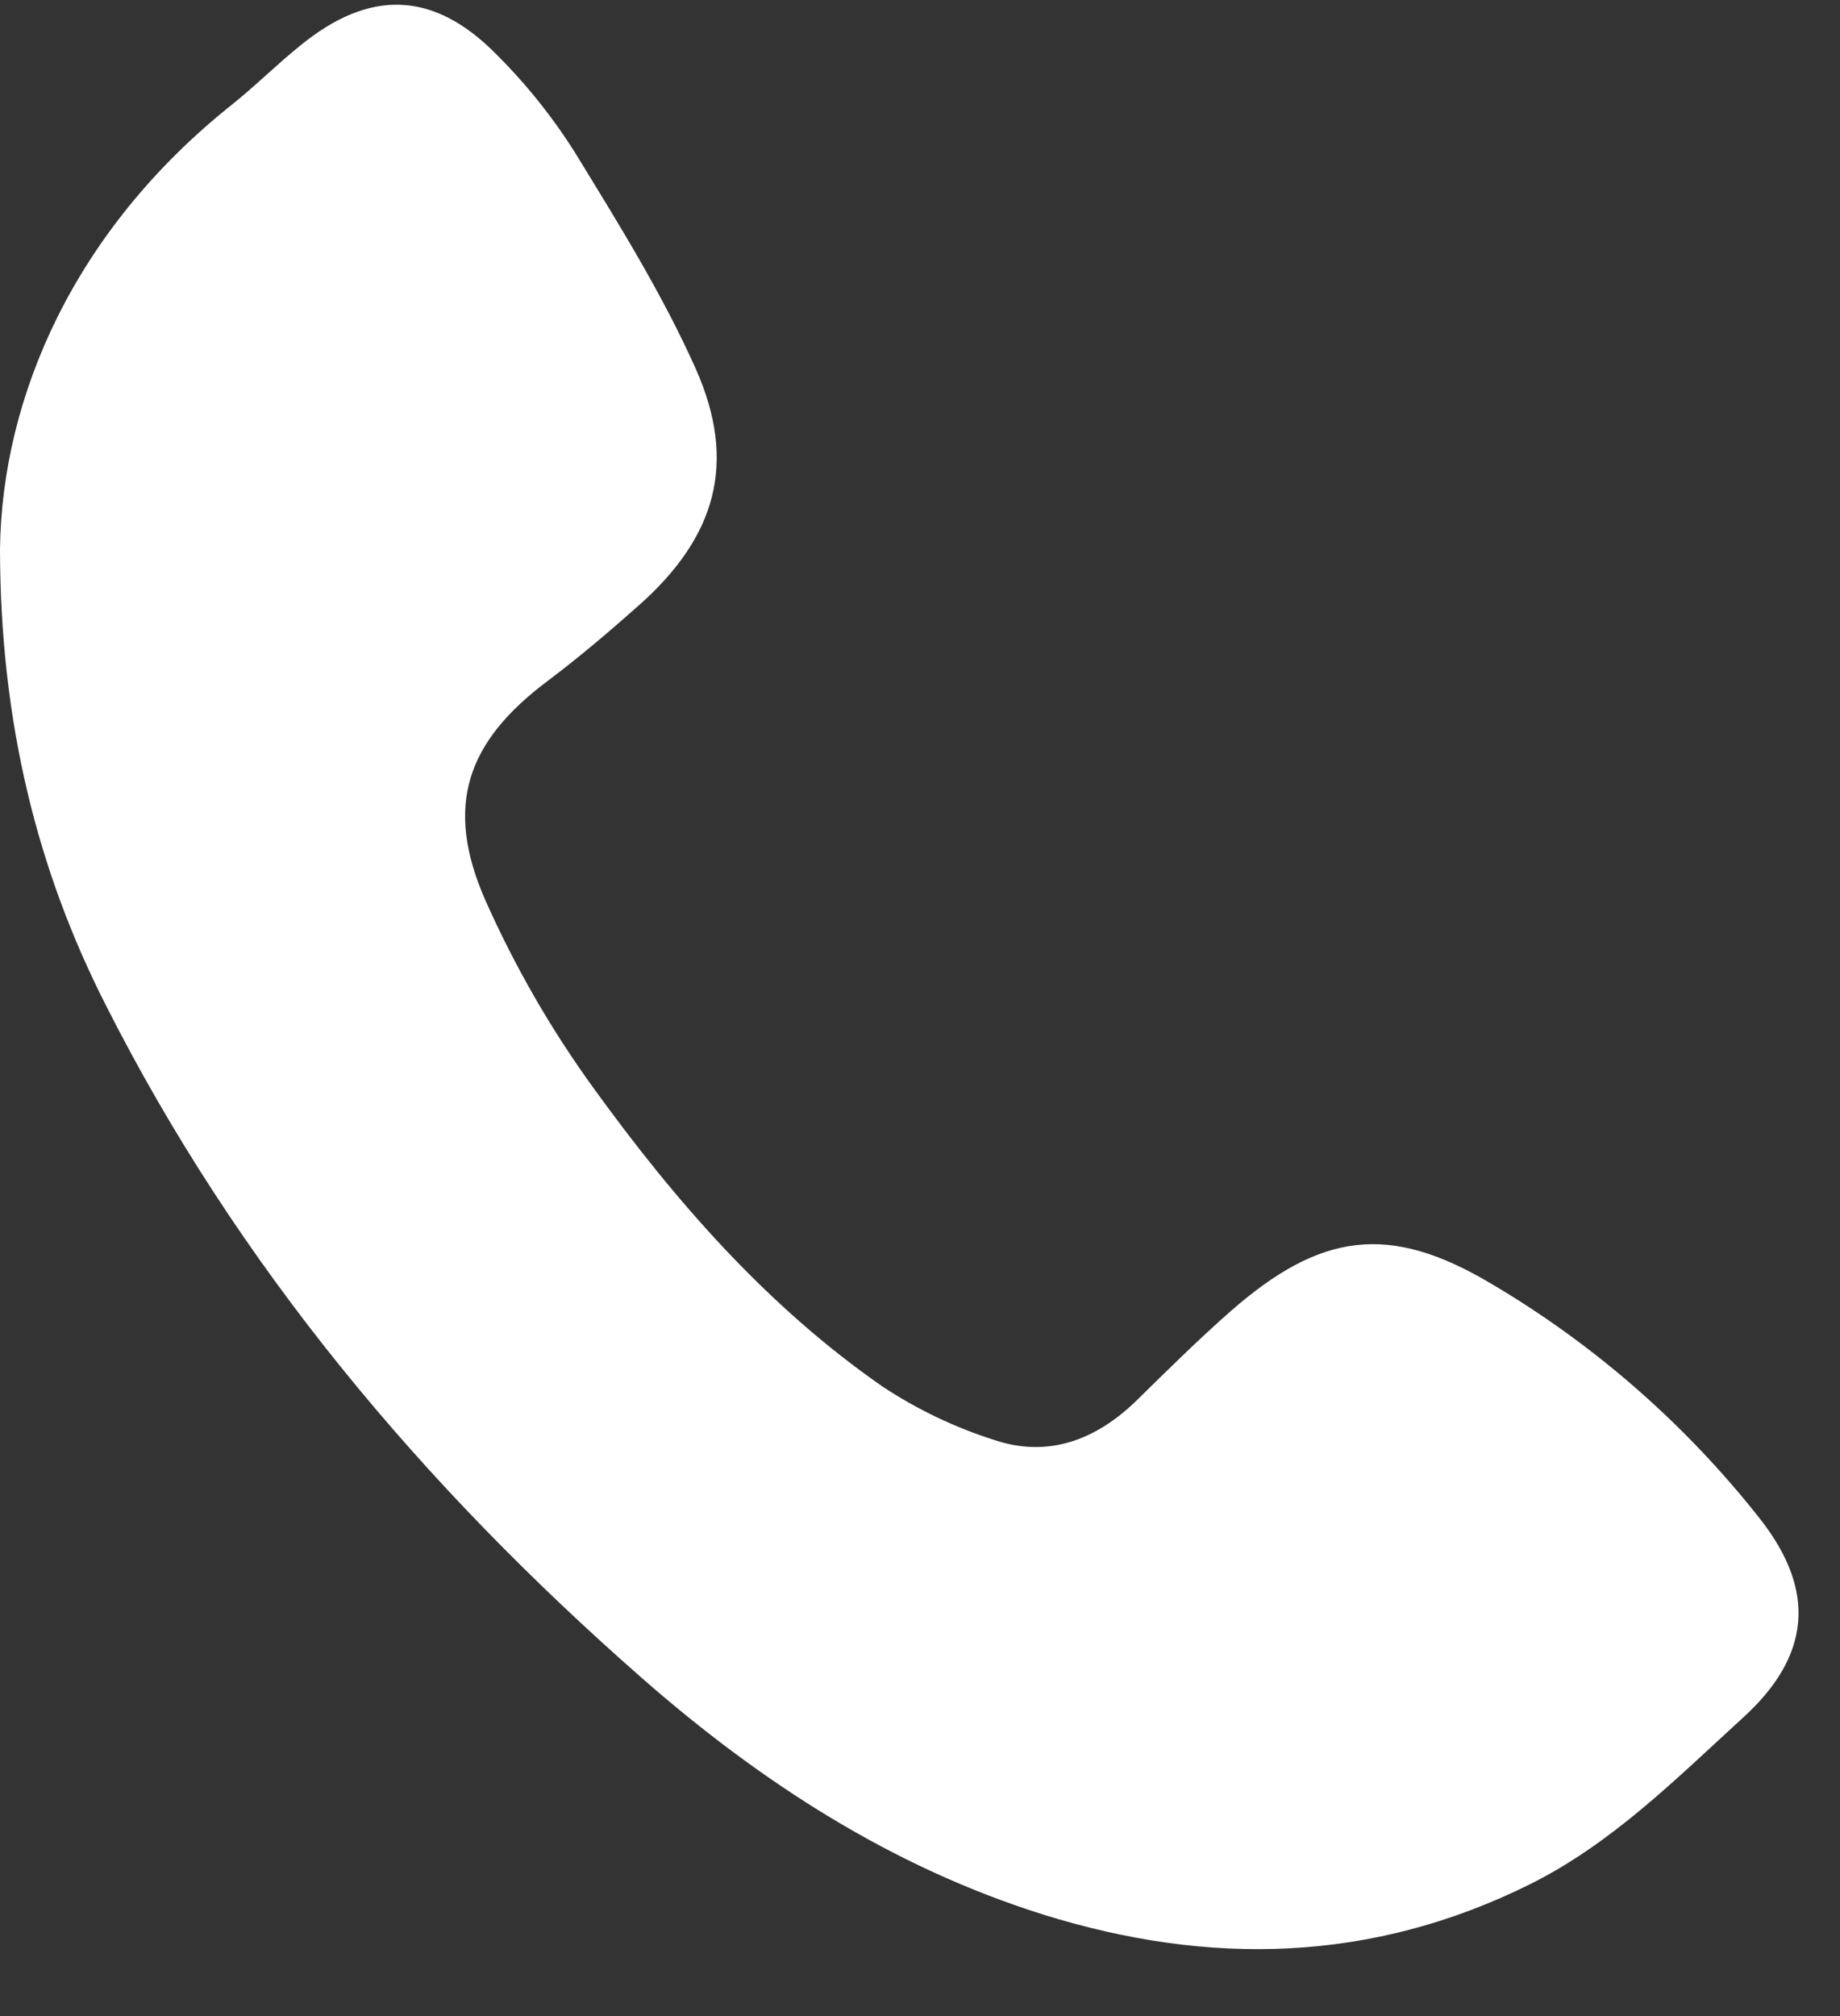 <svg width="21" height="23" viewBox="0 0 21 23" fill="none" xmlns="http://www.w3.org/2000/svg">
<rect x="0" y="0" width="21" height="23" fill="#333333" stroke="none"/>
<path d="M0 6.265C0.021 4.529 0.847 2.628 2.643 1.197C2.913 0.982 3.16 0.734 3.427 0.52C4.214 -0.124 4.944 -0.108 5.658 0.613C6.001 0.953 6.304 1.331 6.562 1.74C7.054 2.543 7.557 3.349 7.941 4.208C8.418 5.281 8.171 6.128 7.289 6.908C6.955 7.205 6.612 7.496 6.255 7.765C5.326 8.459 5.067 9.193 5.538 10.267C5.874 11.024 6.288 11.743 6.774 12.413C7.707 13.703 8.754 14.903 10.072 15.818C10.464 16.077 10.889 16.281 11.336 16.424C11.957 16.637 12.505 16.431 12.971 15.978C13.325 15.631 13.675 15.284 14.046 14.958C15.07 14.062 15.853 13.95 17.018 14.644C18.199 15.34 19.24 16.251 20.09 17.331C20.733 18.153 20.664 18.893 19.895 19.594C19.127 20.295 18.401 21.028 17.46 21.497C15.654 22.393 13.803 22.432 11.913 21.844C10.176 21.3 8.676 20.328 7.317 19.136C4.824 16.948 2.712 14.444 1.203 11.458C0.431 9.937 0.003 8.253 0 6.265Z" fill="white"/>
</svg>
